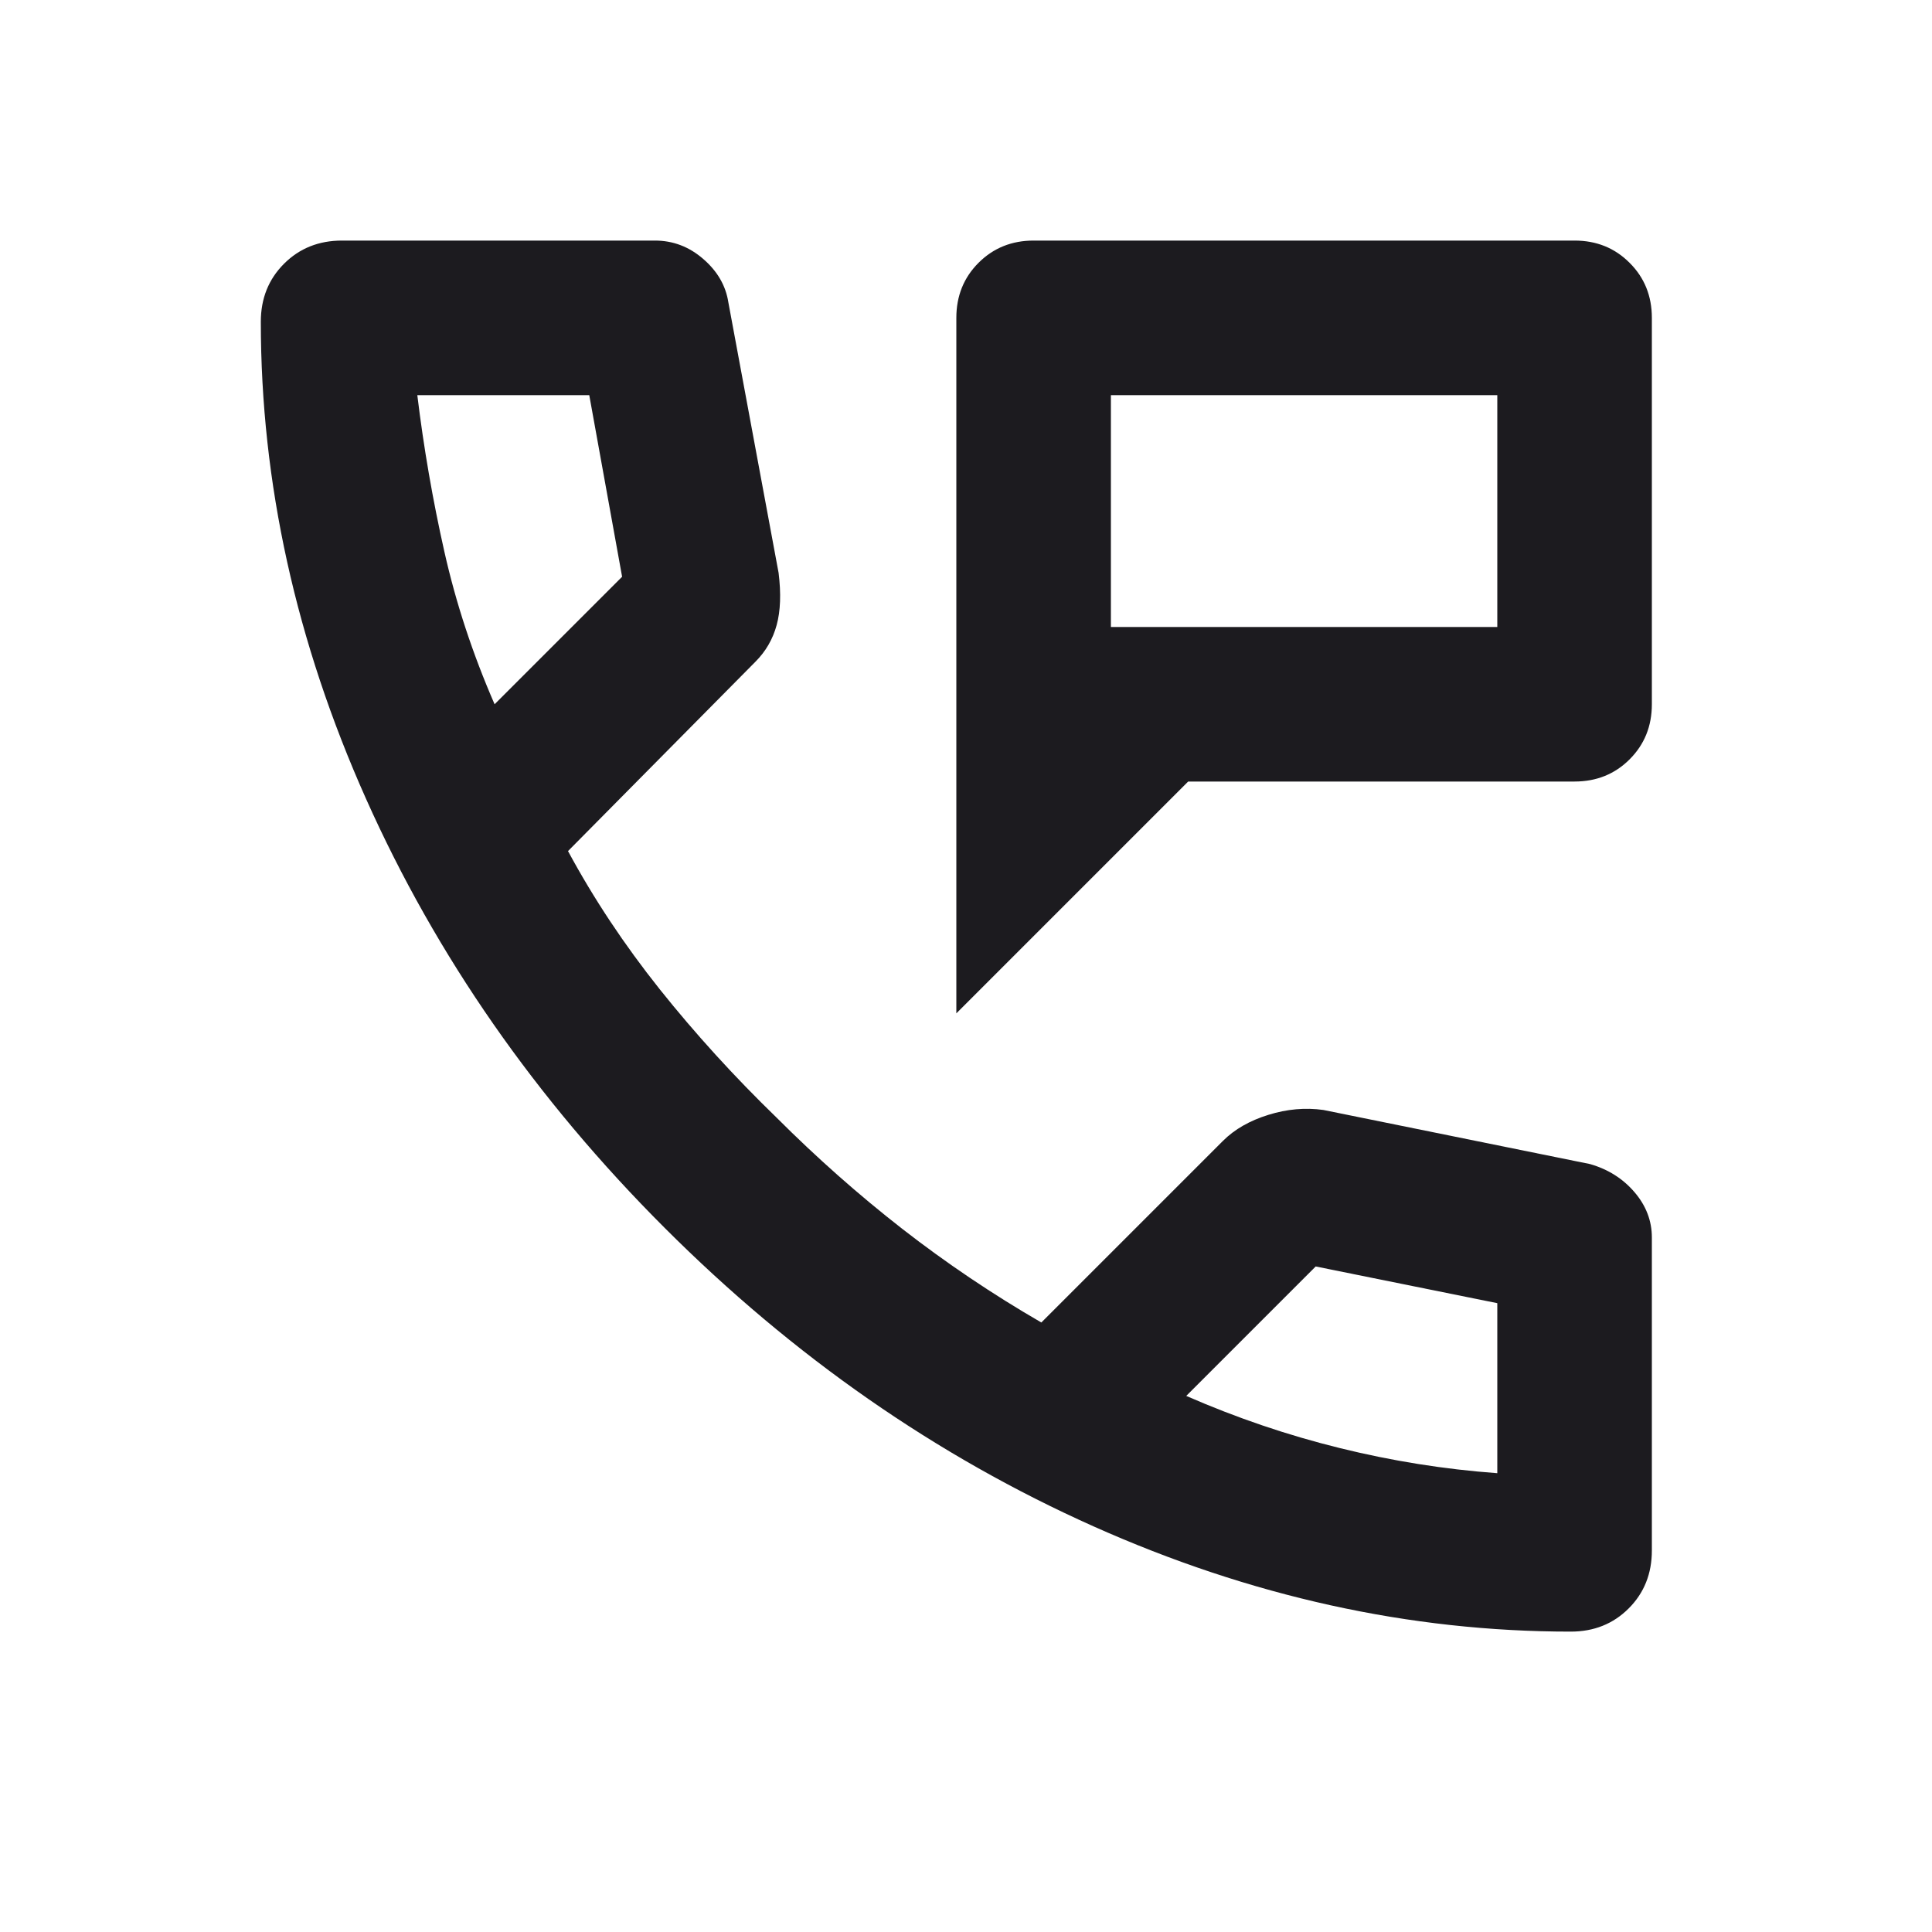 <svg width="25" height="25" viewBox="0 0 25 25" fill="none" xmlns="http://www.w3.org/2000/svg">
<mask id="mask0_761_408" style="mask-type:alpha" maskUnits="userSpaceOnUse" x="0" y="0" width="25" height="25">
<rect x="0.375" y="0.113" width="24" height="24" fill="#D9D9D9"/>
</mask>
<g mask="url(#mask0_761_408)">
<path d="M12.375 13.113V4.113C12.375 3.83 12.471 3.592 12.662 3.401C12.854 3.209 13.092 3.113 13.375 3.113H20.375C20.658 3.113 20.896 3.209 21.087 3.401C21.279 3.592 21.375 3.83 21.375 4.113V9.113C21.375 9.397 21.279 9.634 21.087 9.826C20.896 10.017 20.658 10.113 20.375 10.113H15.375L12.375 13.113ZM14.375 8.113H19.375V5.113H14.375V8.113ZM20.325 21.113C18.242 21.113 16.183 20.659 14.15 19.751C12.117 18.842 10.267 17.555 8.6 15.888C6.933 14.222 5.646 12.372 4.737 10.338C3.829 8.305 3.375 6.247 3.375 4.163C3.375 3.863 3.475 3.613 3.675 3.413C3.875 3.213 4.125 3.113 4.425 3.113H8.475C8.708 3.113 8.917 3.192 9.1 3.351C9.283 3.509 9.392 3.697 9.425 3.913L10.075 7.413C10.108 7.68 10.1 7.905 10.05 8.088C10 8.272 9.908 8.43 9.775 8.563L7.35 11.013C7.683 11.63 8.079 12.226 8.537 12.801C8.996 13.376 9.5 13.93 10.05 14.463C10.567 14.98 11.108 15.459 11.675 15.901C12.242 16.342 12.842 16.747 13.475 17.113L15.825 14.763C15.975 14.613 16.171 14.501 16.413 14.426C16.654 14.351 16.892 14.33 17.125 14.363L20.575 15.063C20.808 15.13 21 15.251 21.15 15.426C21.3 15.601 21.375 15.797 21.375 16.013V20.063C21.375 20.363 21.275 20.613 21.075 20.813C20.875 21.013 20.625 21.113 20.325 21.113ZM6.4 9.113L8.05 7.463L7.625 5.113H5.4C5.483 5.797 5.6 6.472 5.75 7.138C5.9 7.805 6.117 8.463 6.4 9.113ZM15.35 18.063C16 18.347 16.663 18.572 17.337 18.738C18.012 18.905 18.692 19.013 19.375 19.063V16.863L17.025 16.388L15.35 18.063Z" fill="#1C1B1F"/>
</g>
</svg>
